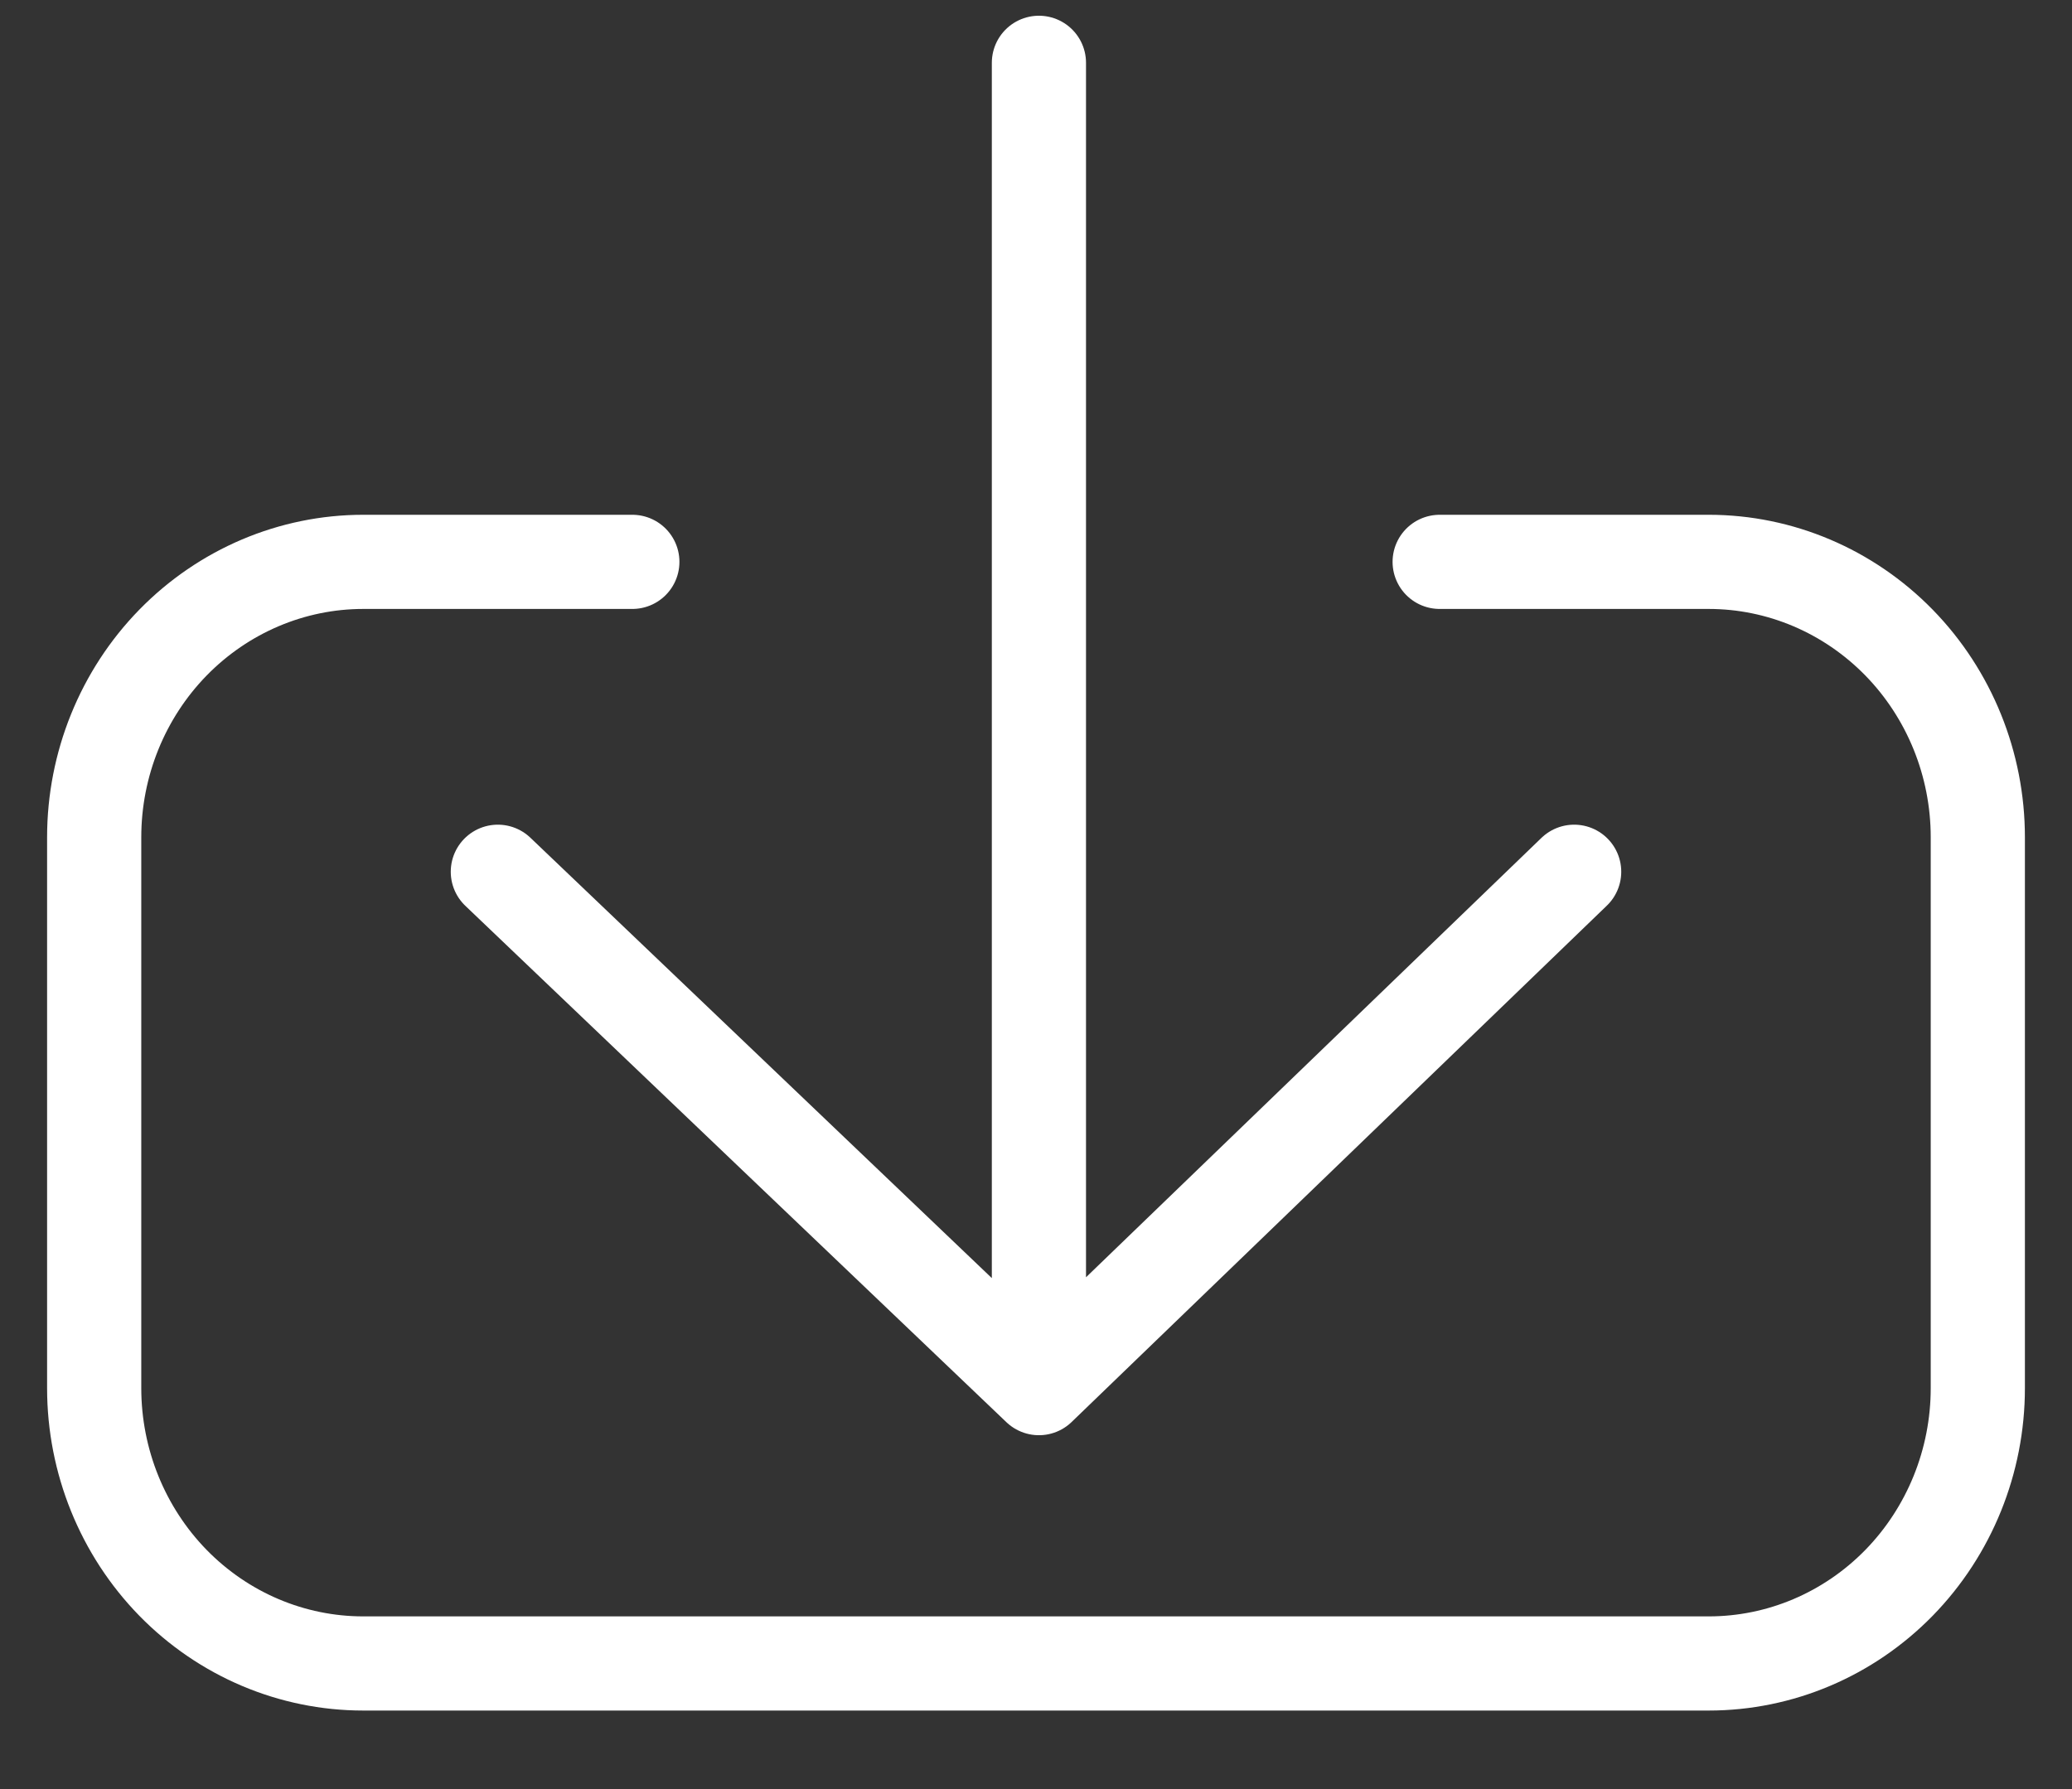 <svg width="22" height="19" viewBox="0 0 22 19" fill="none" xmlns="http://www.w3.org/2000/svg">
<rect x="0" y="0" width="22" height="19" fill="#333333" stroke="none"/>
<path d="M16.714 9.258L11.031 14.742M11.031 14.742L5.286 9.258M11.031 14.742V0.667M6.714 5.967H3.857C3.099 5.967 2.373 6.276 1.837 6.824C1.301 7.373 1 8.117 1 8.892V14.742C1 15.517 1.301 16.261 1.837 16.81C2.373 17.358 3.099 17.666 3.857 17.666H18.143C18.901 17.666 19.627 17.358 20.163 16.81C20.699 16.261 21 15.517 21 14.742V8.892C21 8.117 20.699 7.373 20.163 6.824C19.627 6.276 18.901 5.967 18.143 5.967H15.286" stroke="white" stroke-linecap="round" stroke-linejoin="round"/>
</svg>
